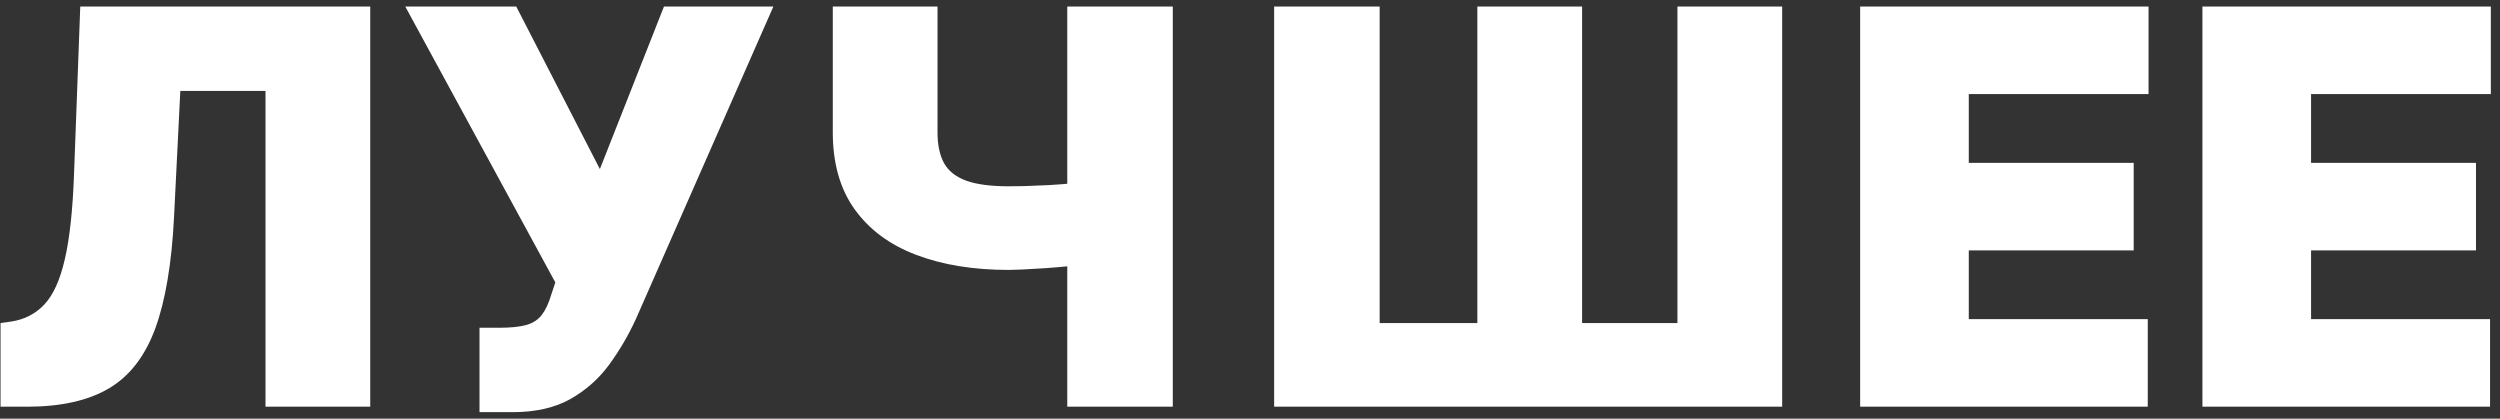 <?xml version="1.0" encoding="UTF-8"?> <svg xmlns="http://www.w3.org/2000/svg" width="209" height="35" viewBox="0 0 209 35" fill="none"><rect x="0" y="0" width="209" height="35" fill="#333333" stroke="none"/> <path d="M0.045 34V27.009L0.96 26.878C2.071 26.704 2.991 26.224 3.721 25.44C4.461 24.645 5.028 23.387 5.42 21.667C5.823 19.935 6.079 17.578 6.188 14.594L6.71 0.545H30.952V34H22.196V7.602H15.074L14.551 18.122C14.355 22.021 13.832 25.13 12.983 27.45C12.133 29.769 10.843 31.441 9.112 32.465C7.38 33.488 5.098 34 2.267 34H0.045ZM40.087 34.457V27.401H41.721C42.679 27.401 43.436 27.324 43.991 27.172C44.558 27.009 44.993 26.725 45.298 26.322C45.614 25.909 45.881 25.331 46.099 24.591L46.425 23.611L33.88 0.545H43.158L50.15 14.136L55.508 0.545H64.655L53.155 26.682C52.524 28.054 51.772 29.334 50.901 30.521C50.03 31.697 48.946 32.65 47.65 33.379C46.355 34.098 44.748 34.457 42.831 34.457H40.087ZM69.621 0.545H78.377V11.065C78.377 12.111 78.557 12.966 78.916 13.63C79.286 14.294 79.902 14.784 80.762 15.1C81.633 15.416 82.82 15.574 84.323 15.574C84.595 15.574 85.036 15.568 85.646 15.557C86.267 15.536 86.937 15.508 87.655 15.476C88.374 15.432 89.033 15.383 89.632 15.329C90.242 15.264 90.672 15.193 90.922 15.117V21.977C90.639 22.075 90.171 22.162 89.518 22.239C88.864 22.304 88.162 22.364 87.41 22.418C86.67 22.462 86.005 22.5 85.417 22.533C84.829 22.555 84.465 22.565 84.323 22.565C81.383 22.565 78.807 22.146 76.596 21.308C74.386 20.469 72.671 19.2 71.451 17.501C70.231 15.803 69.621 13.657 69.621 11.065V0.545ZM89.224 0.545H98.045V34H89.224V0.545ZM106.518 0.545H115.339V27.009H123.507V0.545H132.263V27.009H140.234V0.545H148.99V34H106.518V0.545ZM155.508 34V0.545H179.619V7.864H164.59V13.614H178.377V20.932H164.59V26.682H179.553V34H155.508ZM184.123 34V0.545H208.234V7.864H193.205V13.614H206.992V20.932H193.205V26.682H208.169V34H184.123Z" fill="white"></path> </svg> 